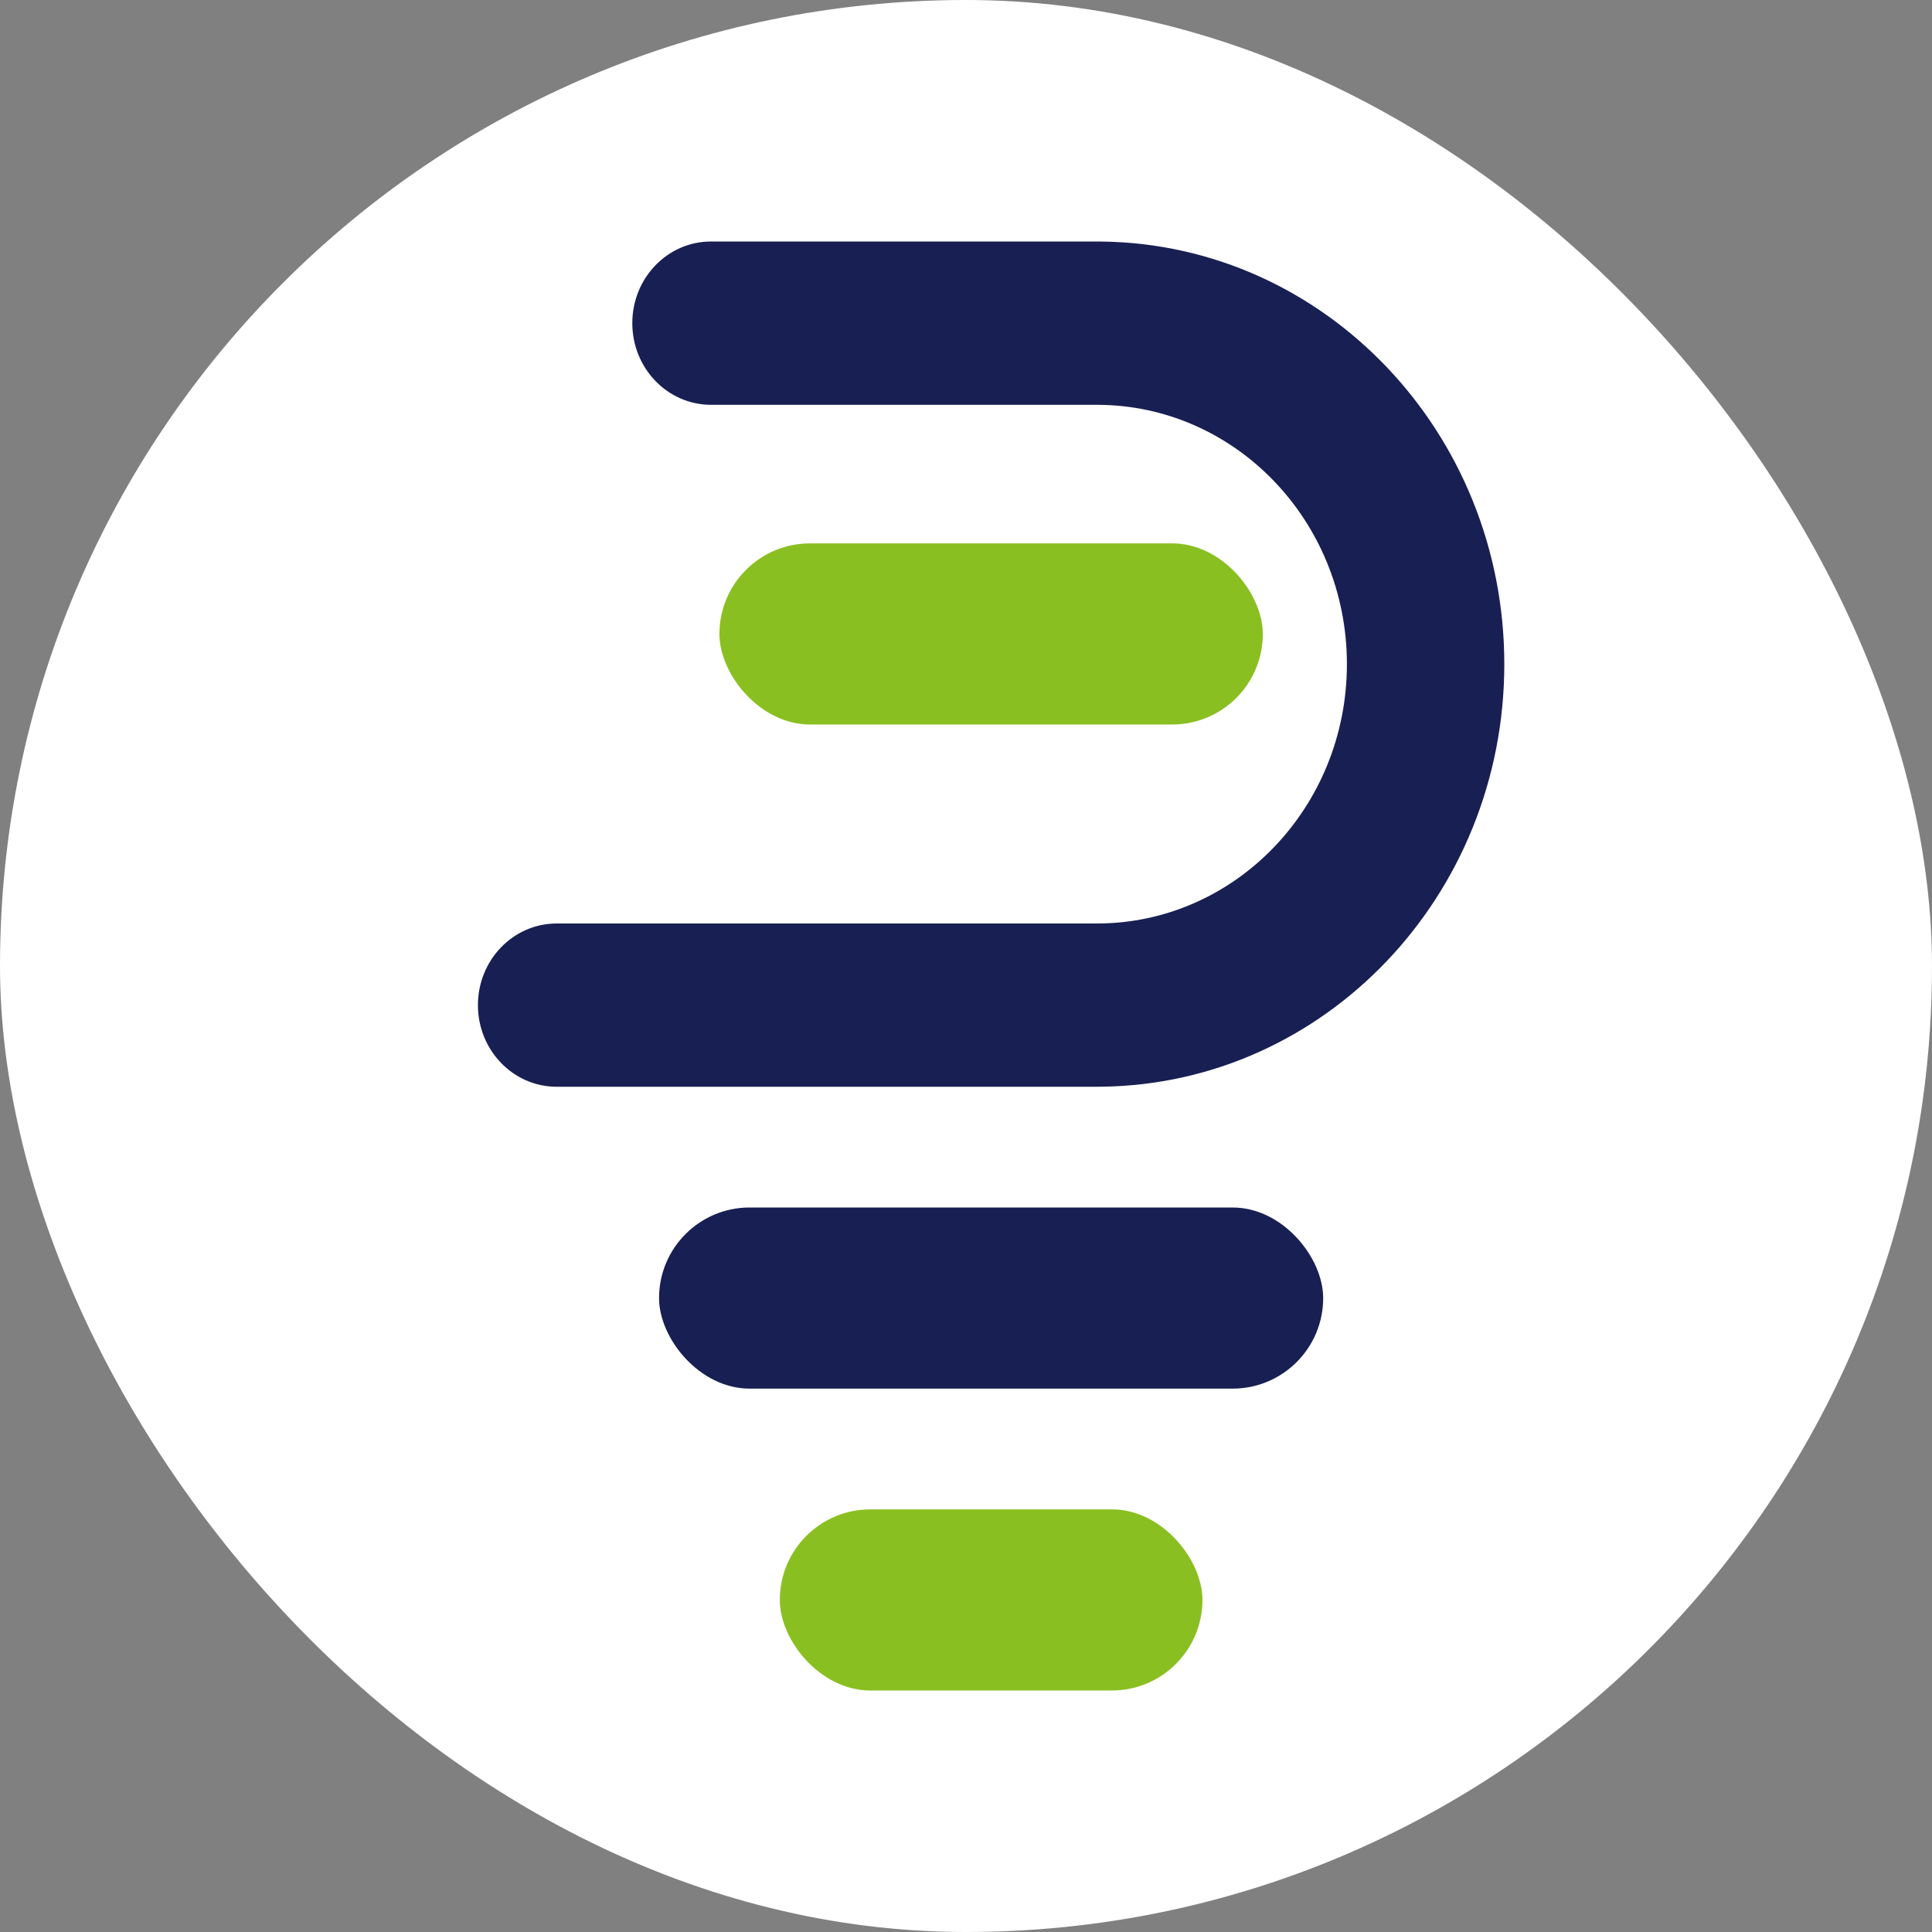 <svg width="32" height="32" viewBox="0 0 32 32" fill="none" xmlns="http://www.w3.org/2000/svg">
<rect x="0" y="0" width="32" height="32" fill="#808080" stroke="none"/>
<rect width="32" height="32" rx="16" fill="white"/>
<rect x="10.916" y="20" width="11" height="3" rx="1.5" fill="#181F53"/>
<rect x="11.916" y="9" width="9" height="3" rx="1.5" fill="#8ABF21"/>
<rect x="12.916" y="25" width="7" height="3" rx="1.5" fill="#8ABF21"/>
<path d="M18.255 4.001C21.942 4.049 24.916 7.164 24.916 11C24.916 14.836 21.942 17.951 18.255 17.999L18.167 18H9.22C8.5 18 7.916 17.395 7.916 16.648C7.916 15.901 8.5 15.296 9.22 15.296H18.167C20.455 15.296 22.309 13.372 22.309 11C22.309 8.628 20.455 6.705 18.167 6.705H11.777C11.056 6.705 10.473 6.099 10.473 5.352C10.473 4.605 11.056 4 11.777 4L18.167 4L18.255 4.001Z" fill="#181F53"/>
</svg>
